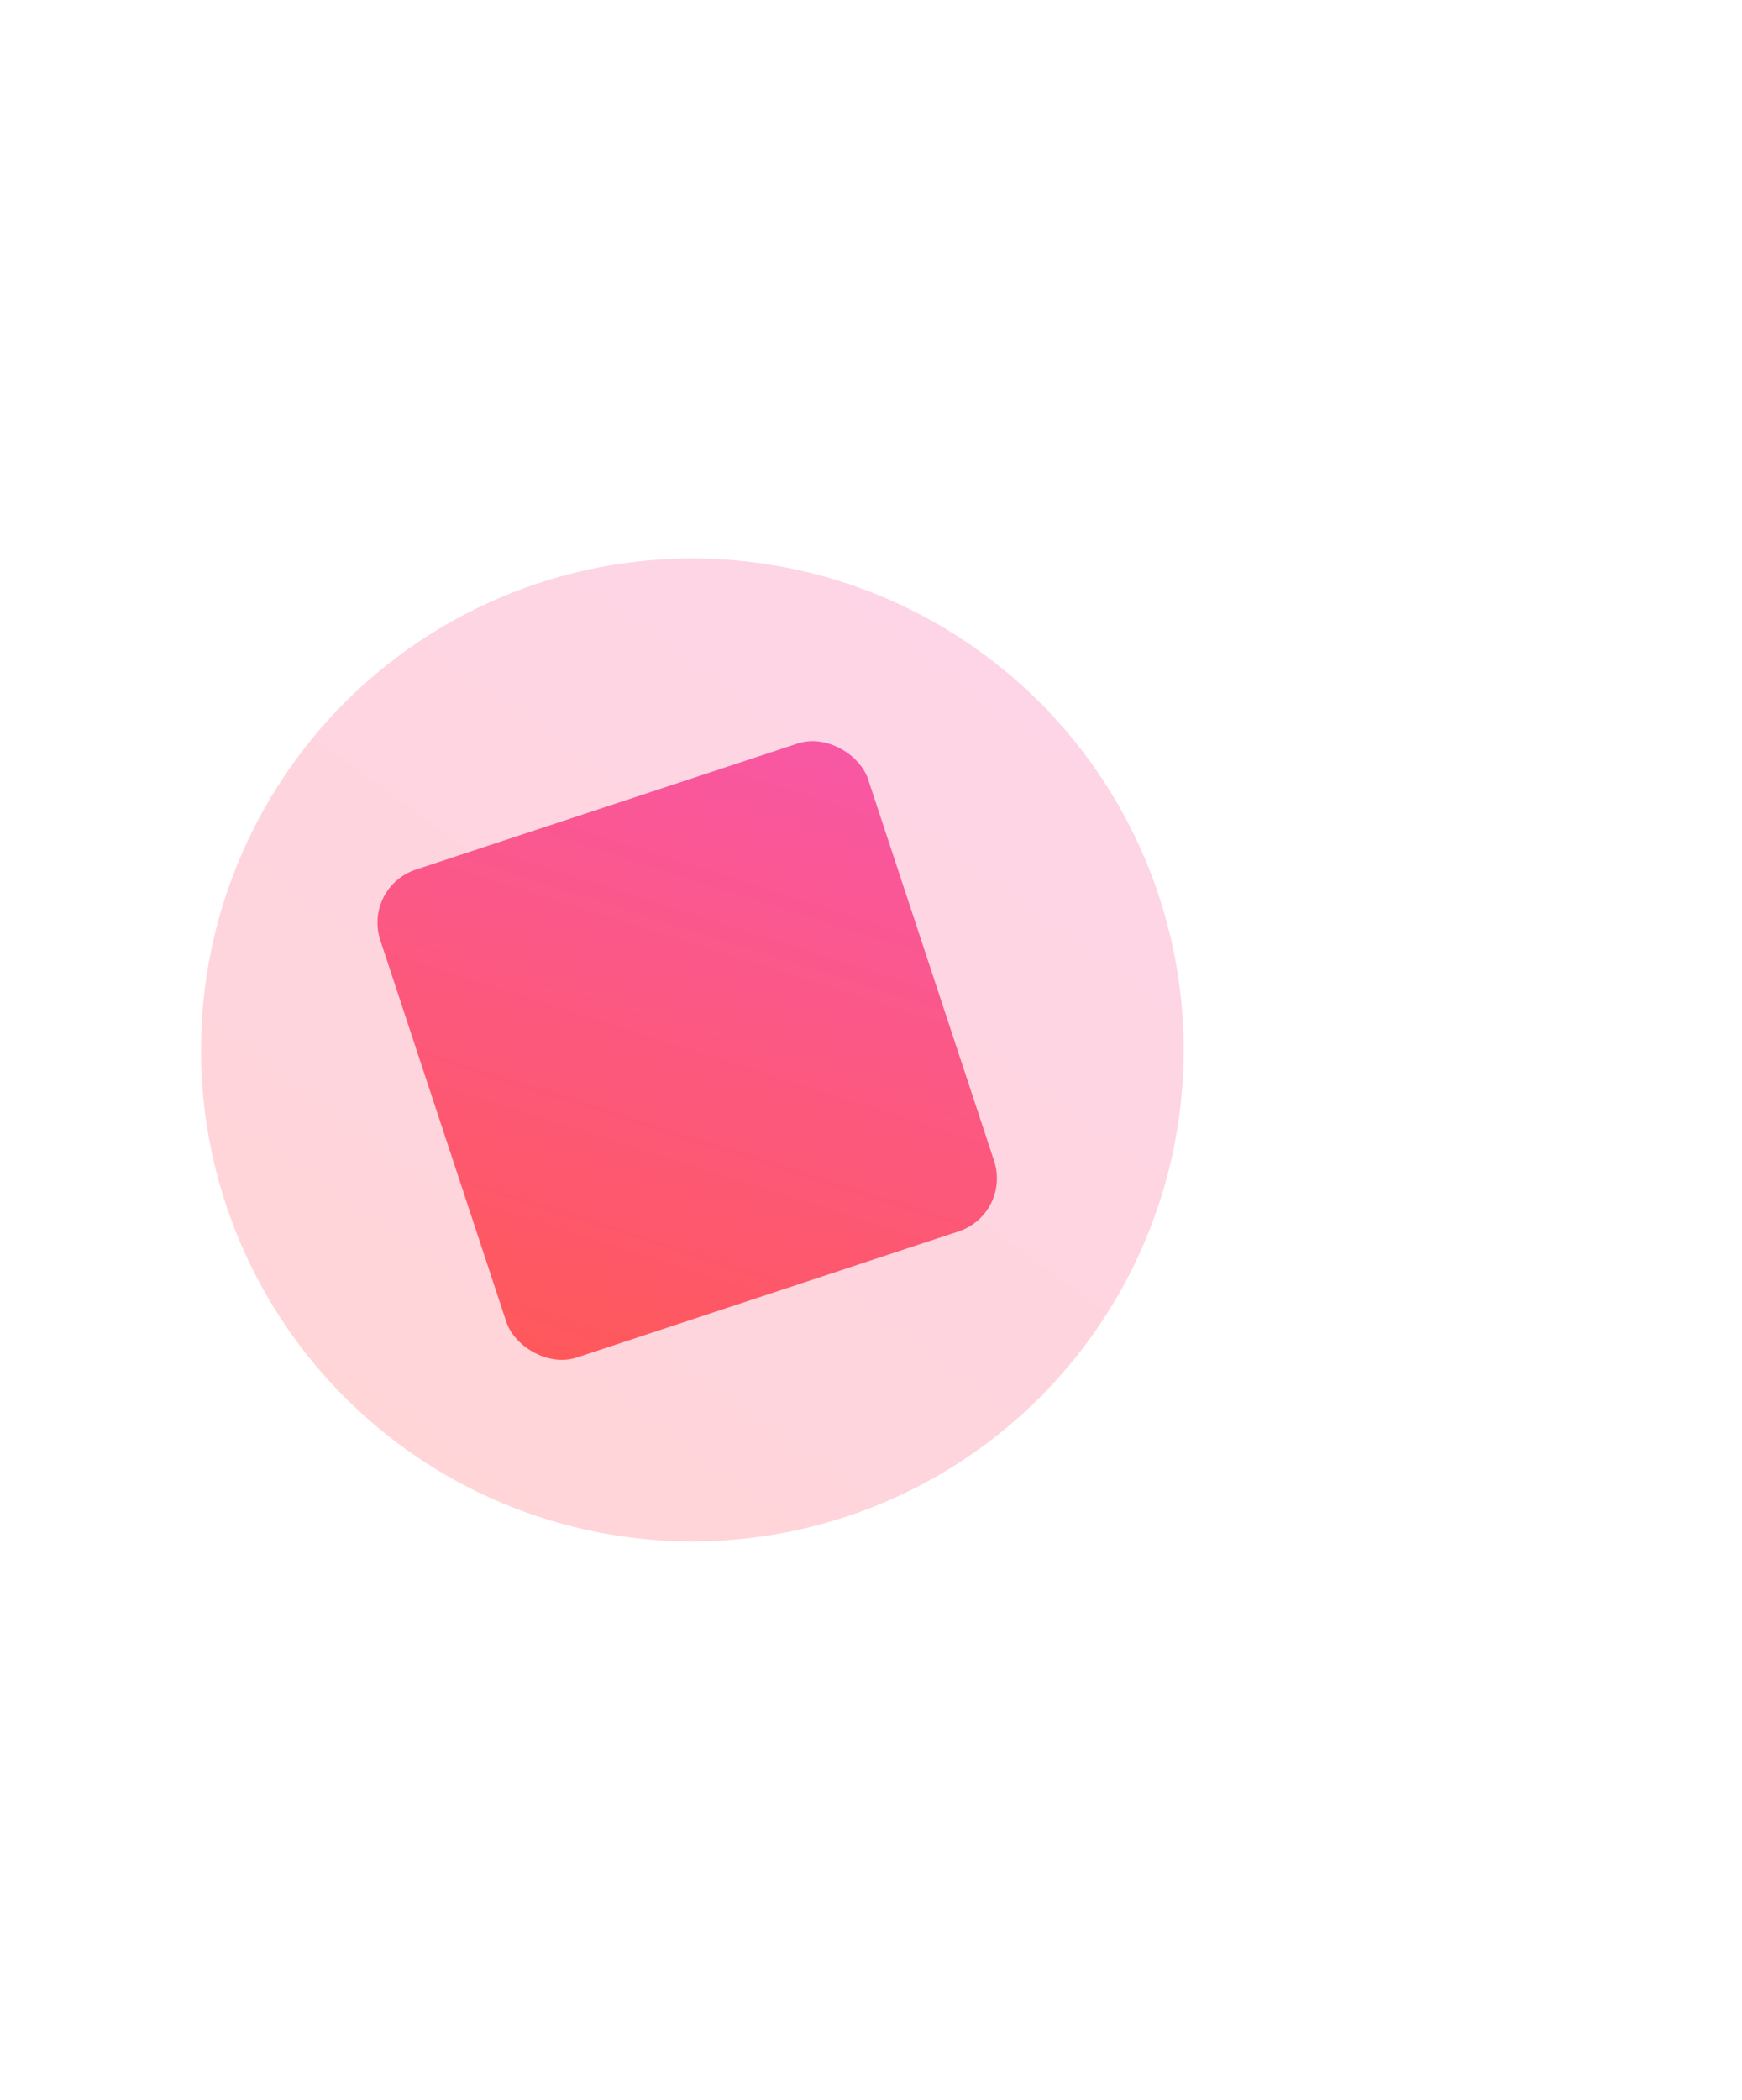 <?xml version="1.0" encoding="UTF-8"?> <svg xmlns="http://www.w3.org/2000/svg" width="156" height="188" viewBox="0 0 156 188" fill="none"> <g opacity="0.5" filter="url(#filter0_f)"> <circle cx="62" cy="94" r="44" fill="url(#paint0_linear)" fill-opacity="0.5"></circle> </g> <rect x="32.487" y="79.424" width="46" height="46" rx="5" transform="rotate(-18.274 32.487 79.424)" fill="url(#paint1_linear)"></rect> <defs> <filter id="filter0_f" x="-32" y="0" width="188" height="188" filterUnits="userSpaceOnUse" color-interpolation-filters="sRGB"> <feFlood flood-opacity="0" result="BackgroundImageFix"></feFlood> <feBlend mode="normal" in="SourceGraphic" in2="BackgroundImageFix" result="shape"></feBlend> <feGaussianBlur stdDeviation="25" result="effect1_foregroundBlur"></feGaussianBlur> </filter> <linearGradient id="paint0_linear" x1="96.147" y1="42.866" x2="24.037" y2="142.455" gradientUnits="userSpaceOnUse"> <stop stop-color="#F857A6"></stop> <stop offset="0.542" stop-color="#FC587C"></stop> <stop offset="1" stop-color="#FF5858"></stop> </linearGradient> <linearGradient id="paint1_linear" x1="73.337" y1="75.695" x2="35.643" y2="127.753" gradientUnits="userSpaceOnUse"> <stop stop-color="#F857A6"></stop> <stop offset="0.542" stop-color="#FC587C"></stop> <stop offset="1" stop-color="#FF5858"></stop> </linearGradient> </defs> </svg> 
